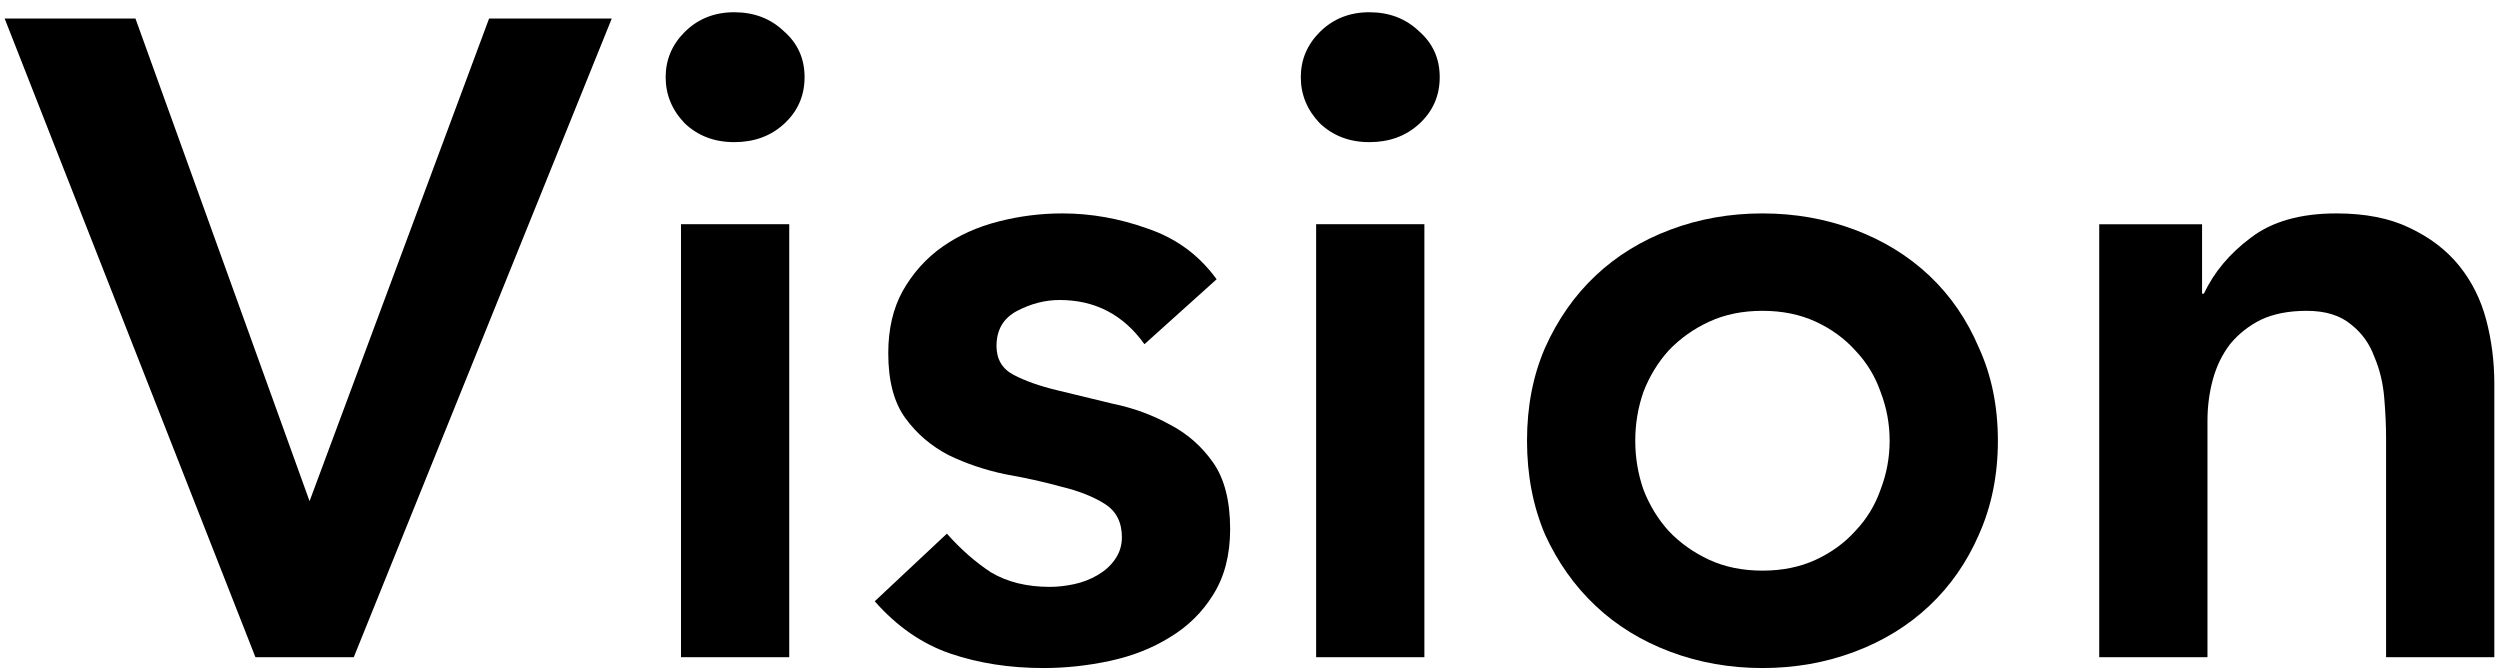 <svg width="194" height="52" viewBox="0 0 194 52" fill="none" xmlns="http://www.w3.org/2000/svg">
<path d="M162.9 17.401H170.88V22.791H171.02C171.814 21.11 173.027 19.664 174.66 18.451C176.294 17.191 178.51 16.561 181.31 16.561C183.55 16.561 185.44 16.934 186.98 17.68C188.567 18.427 189.85 19.407 190.83 20.62C191.81 21.834 192.51 23.234 192.93 24.82C193.35 26.407 193.56 28.064 193.56 29.791V51.001H185.16V33.99C185.16 33.057 185.114 32.031 185.02 30.91C184.927 29.744 184.67 28.671 184.25 27.691C183.877 26.664 183.27 25.824 182.43 25.171C181.59 24.471 180.447 24.12 179 24.12C177.6 24.12 176.41 24.354 175.43 24.82C174.497 25.287 173.704 25.917 173.05 26.71C172.444 27.504 172 28.414 171.72 29.441C171.44 30.467 171.3 31.541 171.3 32.66V51.001H162.9V17.401Z" fill="black"/>
<path d="M118.496 34.201C118.496 31.541 118.963 29.137 119.896 26.991C120.876 24.797 122.183 22.93 123.816 21.39C125.449 19.851 127.386 18.66 129.626 17.82C131.866 16.98 134.246 16.561 136.766 16.561C139.286 16.561 141.666 16.98 143.906 17.82C146.146 18.66 148.083 19.851 149.716 21.39C151.349 22.93 152.633 24.797 153.566 26.991C154.546 29.137 155.036 31.541 155.036 34.201C155.036 36.861 154.546 39.287 153.566 41.48C152.633 43.627 151.349 45.471 149.716 47.011C148.083 48.55 146.146 49.741 143.906 50.581C141.666 51.421 139.286 51.84 136.766 51.84C134.246 51.84 131.866 51.421 129.626 50.581C127.386 49.741 125.449 48.55 123.816 47.011C122.183 45.471 120.876 43.627 119.896 41.48C118.963 39.287 118.496 36.861 118.496 34.201ZM126.896 34.201C126.896 35.507 127.106 36.767 127.526 37.98C127.993 39.194 128.646 40.267 129.486 41.201C130.373 42.134 131.423 42.88 132.636 43.441C133.849 44.001 135.226 44.281 136.766 44.281C138.306 44.281 139.683 44.001 140.896 43.441C142.109 42.88 143.136 42.134 143.976 41.201C144.863 40.267 145.516 39.194 145.936 37.98C146.403 36.767 146.636 35.507 146.636 34.201C146.636 32.894 146.403 31.634 145.936 30.421C145.516 29.207 144.863 28.134 143.976 27.201C143.136 26.267 142.109 25.52 140.896 24.96C139.683 24.401 138.306 24.12 136.766 24.12C135.226 24.12 133.849 24.401 132.636 24.96C131.423 25.52 130.373 26.267 129.486 27.201C128.646 28.134 127.993 29.207 127.526 30.421C127.106 31.634 126.896 32.894 126.896 34.201Z" fill="black"/>
<path d="M102.132 17.4H110.532V51H102.132V17.4ZM100.942 5.99C100.942 4.637 101.432 3.47 102.412 2.49C103.439 1.464 104.722 0.95 106.262 0.95C107.802 0.95 109.086 1.44 110.112 2.42C111.186 3.354 111.722 4.544 111.722 5.99C111.722 7.437 111.186 8.65 110.112 9.63C109.086 10.563 107.802 11.03 106.262 11.03C104.722 11.03 103.439 10.54 102.412 9.56C101.432 8.534 100.942 7.344 100.942 5.99Z" fill="black"/>
<path d="M88.809 26.71C87.176 24.424 84.982 23.28 82.229 23.28C81.109 23.28 80.012 23.561 78.939 24.12C77.866 24.68 77.329 25.59 77.329 26.851C77.329 27.877 77.772 28.624 78.659 29.09C79.546 29.557 80.666 29.954 82.019 30.28C83.372 30.607 84.819 30.957 86.359 31.331C87.946 31.657 89.416 32.194 90.769 32.941C92.122 33.641 93.242 34.62 94.129 35.881C95.016 37.141 95.459 38.867 95.459 41.061C95.459 43.067 95.016 44.77 94.129 46.17C93.289 47.524 92.169 48.62 90.769 49.461C89.416 50.3 87.876 50.907 86.149 51.281C84.422 51.654 82.696 51.84 80.969 51.84C78.356 51.84 75.952 51.467 73.759 50.721C71.566 49.974 69.606 48.62 67.879 46.66L73.479 41.41C74.552 42.624 75.696 43.627 76.909 44.42C78.169 45.167 79.686 45.541 81.459 45.541C82.066 45.541 82.696 45.471 83.349 45.331C84.002 45.191 84.609 44.957 85.169 44.631C85.729 44.304 86.172 43.907 86.499 43.441C86.872 42.927 87.059 42.344 87.059 41.691C87.059 40.524 86.616 39.66 85.729 39.1C84.842 38.541 83.722 38.097 82.369 37.77C81.016 37.397 79.546 37.071 77.959 36.791C76.419 36.464 74.972 35.974 73.619 35.321C72.266 34.62 71.146 33.664 70.259 32.451C69.372 31.237 68.929 29.557 68.929 27.41C68.929 25.544 69.302 23.934 70.049 22.581C70.842 21.18 71.869 20.037 73.129 19.151C74.389 18.264 75.836 17.61 77.469 17.191C79.102 16.77 80.759 16.561 82.439 16.561C84.679 16.561 86.896 16.957 89.089 17.75C91.282 18.497 93.056 19.804 94.409 21.671L88.809 26.71Z" fill="black"/>
<path d="M52.845 17.4H61.245V51H52.845V17.4ZM51.655 5.99C51.655 4.637 52.145 3.47 53.125 2.49C54.152 1.464 55.435 0.95 56.975 0.95C58.515 0.95 59.799 1.44 60.825 2.42C61.899 3.354 62.435 4.544 62.435 5.99C62.435 7.437 61.899 8.65 60.825 9.63C59.799 10.563 58.515 11.03 56.975 11.03C55.435 11.03 54.152 10.54 53.125 9.56C52.145 8.534 51.655 7.344 51.655 5.99Z" fill="black"/>
<path d="M0.362 1.44H10.512L24.022 38.89L37.952 1.44H47.472L27.452 51H19.822L0.362 1.44Z" fill="black"/>
</svg>
